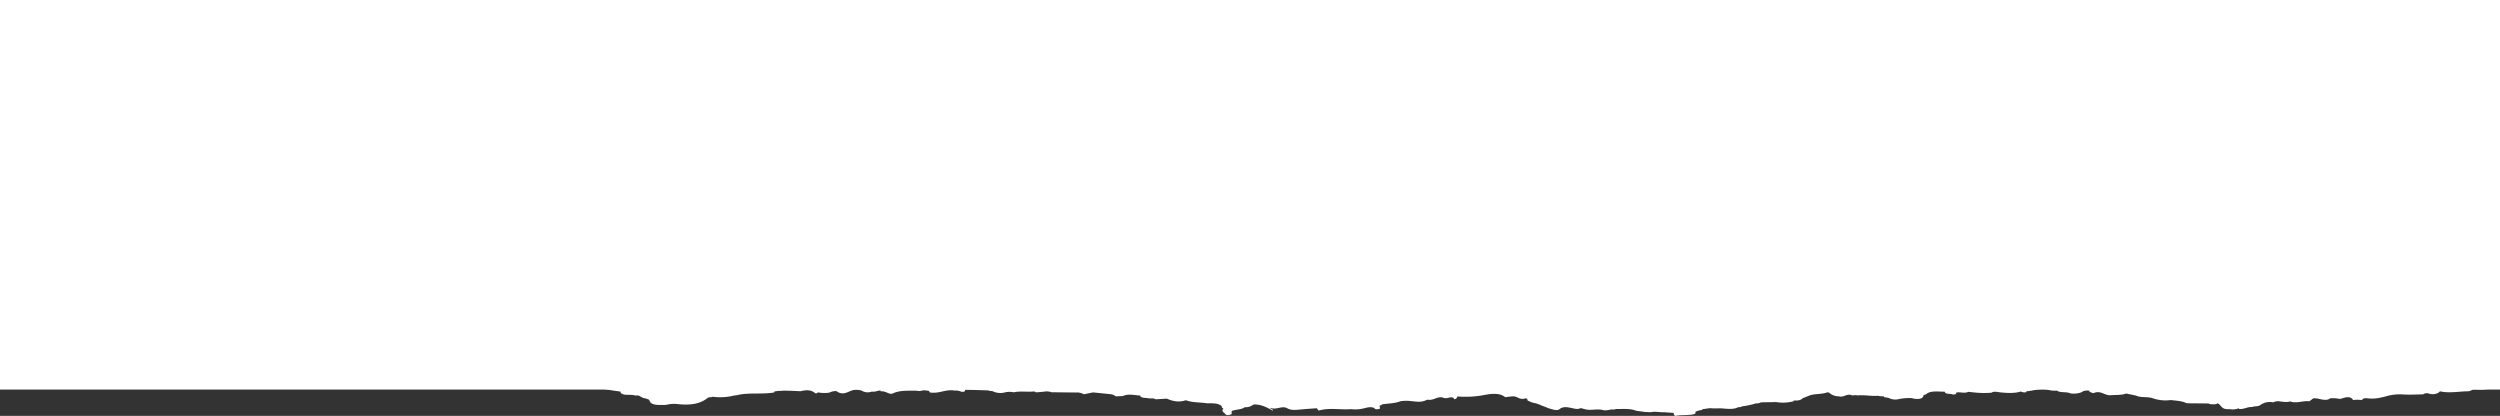 <svg xmlns="http://www.w3.org/2000/svg" xmlns:xlink="http://www.w3.org/1999/xlink" width="1322" height="219.906" viewBox="0 0 1322 219.906">
  <rect x="0" y="0" width="1322" height="219.906" fill="#333333" stroke="none"/>
  <defs>
    <clipPath id="clip-path">
      <rect id="Rectangle_89" data-name="Rectangle 89" width="1196.206" height="29.786" fill="#fff"/>
    </clipPath>
  </defs>
  <g id="Group_609" data-name="Group 609" transform="translate(122 0.551)" style="isolation: isolate">
    <rect id="Rectangle_88" data-name="Rectangle 88" width="1322" height="206" transform="translate(-122 -0.551)" fill="#fff"/>
    <g id="Group_382" data-name="Group 382" transform="translate(0 189.569)" clip-path="url(#clip-path)">
      <path id="Path_8962" data-name="Path 8962" d="M1196.206,12.492v2.852l-5.827.583-3.973-.148a3.755,3.755,0,0,1-.822.107,6.725,6.725,0,0,1-2.245.906c-4.985.022-9.971,1.133-14.958.047l.522-.124a2.6,2.6,0,0,0-.522.124l-.722.354a1.27,1.27,0,0,1,.144.18,6.458,6.458,0,0,1-5.445.617,3.427,3.427,0,0,0-3,.424c-3.556.038-7.173.3-10.651.048a25.14,25.14,0,0,0-8.51.865c-3.287.879-6.423,1.664-10.261,1.179-1.448-.183-2.6.1-2.916.957a15.822,15.822,0,0,0-4.673-.042c-1.632-2.516-4.381-1.27-6.974-.551a15.408,15.408,0,0,0-5.083-.347l-.115-.189c-.078.024-.159.045-.235.072l.35.117c-3,1.968-6.049-.41-9.066.026l-2.05,1.528c-3.391-.431-6.712,1.317-10.128.086-2.014.564-3.974.148-5.944-.086a5.164,5.164,0,0,0-2.958.557l-1.083-.152a8.648,8.648,0,0,0-5.939,1.669h0c-.973.793-2.995.386-4.156.965-2.589-.166-4.283,1.262-6.91,1.03q-.131-.189-.279-.374a7.961,7.961,0,0,1-4.745.445c-4.7.393-4.133-2.112-6.363-3.077A3.351,3.351,0,0,1,1048,23.6a3.049,3.049,0,0,1-2.1-.365h0l-10.994-.1a3.052,3.052,0,0,0-.829-.088c-2.211-1.205-5.3-1.241-8.129-1.624a20.648,20.648,0,0,1-9.41-.891c-2.719-1.044-6.442-.213-8.945-1.453h0l-5.276-1.11h0c-2.511.941-5.528.665-8.327.917-3.249.138-5.115-2.83-9.084-1.075-.72-.425-2.286-.491-2.085-1.307.05-.063.1-.127.147-.19-.1-.008-.193-.014-.289-.023l-.06.13.2.083a5.509,5.509,0,0,0-3.7.5l-.167-.032a.941.941,0,0,1,.072.2,11.426,11.426,0,0,1-6.23.707c-1.985-.989-5.389-.143-7.117-1.464a13.014,13.014,0,0,1-5.185-.551c-3.959-.721-7.231.705-10.889.925a.685.685,0,0,0-.168.491,4.207,4.207,0,0,1-2.791-.367c-3.512,1.044-7.228.829-10.946.439-1.564-.164-3.116-.676-4.556.131l.1.045a47.972,47.972,0,0,1-9.776-.179l-2.683-.273h0c-1.885,1.008-4.186-.031-6.2.336-.191.619-.309,1.278-2.1,1.031-1.149-.527-3.313-.021-3.981-1.039h0q-.068-.211-.143-.421c-3.508.084-7.5-.738-9.9,1.414l-1.421.494a.911.911,0,0,1,.123.271c-.592,1.807-2.855,1.894-5.632,1.453-.094-.151-.294-.224-.6-.221a27.792,27.792,0,0,0-6.588.474,7.891,7.891,0,0,1-5.731-.607L874.41,19.9a.361.361,0,0,1-.129-.428,16.747,16.747,0,0,1-3.551-.353c-.052.032-.1.061-.15.094-3.429.149-6.783-.568-10.233-.245l-1.01-.142-1.971.139c-2.711-1.258-4.441,1.319-7.045.479a7.3,7.3,0,0,1-5.105-1.967,5.673,5.673,0,0,1-.888-.163c-2.676,1.112-6.347.7-9.167,1.592l-3.919,1.577h0c-.977,1.023-2.588,1.355-4.7,1.148q-.075.223-.134.446a21.988,21.988,0,0,1-9.188.428,3.9,3.9,0,0,0-1.3-.2l1.3.2-7.978.125.332-.193a.6.6,0,0,0-.333.193,5.4,5.4,0,0,1-2.765.571,37.922,37.922,0,0,1-7.113,1.52,3.833,3.833,0,0,1-2.183.475l-1.071.466c-3.29,1.024-6.732-.073-10.094.179a35.122,35.122,0,0,1-3.852-.124l-3.986.565a.81.81,0,0,1-.12.4,10.781,10.781,0,0,0-3.711,1.03c.044.015.088.026.133.041.266.383.162.731-.369,1.039-3.161.889-6.865.313-10.1,1-1.027-.406-.91-.99-.914-1.556h0l-5.152-.374c-2.313.135-4.623-.561-6.939-.011l-3.022-.112-4.793-.656c-3.2-1.3-6.957-.864-10.553-.923-.33.091-.695.183-1.145.274-1.959-.261-3.648.743-5.641.32l-.064,0c-3.148-.934-6.787.451-9.919-.558l-2.006-.524h0c-1.5.825-3,.346-4.545.029-2.471-.507-4.576-1.089-6.8.621-1.25.963-3.912-.1-5.789-.609l-1.168-.5-1.612-.621q-.565-.2-1.107-.423c-.749-.38-1.733-.659-2.57-1a11.85,11.85,0,0,1-4.577-1.619q-.053-.443-.106-.886a2.407,2.407,0,0,1-.828-.152c-2.878,1.006-4.015-.738-6.077-1.022a5.09,5.09,0,0,0-.91-.037l-3.831.446c-3.383-2.8-8.689-1.566-12.4-.907a52.508,52.508,0,0,1-12.774.535c-.572.491-.121,1.34-1.868,1.419-.138-.962-1.151-1.14-2.71-.787a4.758,4.758,0,0,1-3.608-.166c-3.043-.346-4.6,1.832-7.8,1.222l-.92.387c-2.521,1.2-5.44.568-8.116.334a20.24,20.24,0,0,0-5.184.122c-2.9,1.173-6.587,1.125-9.881,1.687a.49.49,0,0,0-.116.384c-2.633.19.883,1.977-2.043,2.091a1.624,1.624,0,0,1-1.91-.629c-2.19-.9-3.98-.03-5.914.332a18.06,18.06,0,0,1-6.232.311c-5.684.469-11.682-.916-17.159.774l-.981-1.247c-2.934.22-5.885.392-8.8.674-2.5.241-4.781.5-6.855-.671-2.615-1.475-5.578.845-8.36-.061h0a3.322,3.322,0,0,1-.953.142c.819.249,1.808.4,1.82,1.194-3-1.424-5.539-3.266-10.091-3.3l-.8.4a5.882,5.882,0,0,1-4,1.043c-1.6,1.347-4.97,1.13-7,2.1q0,.5-.006,1.008.041.263.081.526l-1.17.451c-2.12.454-2.15-.554-2.859-1.087-1.107-.737-1.122-1.52-.366-2.335-.818-.253-.965-.655-.917-1.1-1.65-1.851-4.951-1.562-7.972-1.635-3.635-.562-7.733-.285-10.952-1.6-3.878,1.31-7.092.485-10.149-.84l-5.925.374c-.982-.791-2.676-.3-3.943-.583h0c-1.678-.266-3.942-.068-4.238-1.426-3.056-.14-6.207-1.1-9.087.278l-3.764.166a5.333,5.333,0,0,0-2.81-1.163L456,17.379l-4.864,1a7.176,7.176,0,0,0-4.16-.938L434.026,17.3a7.461,7.461,0,0,0-4.037-.288l-4.074.352-1.022-.5c-3.57.41-7.33-.329-10.834.477a10.493,10.493,0,0,0-4.787.067,9.207,9.207,0,0,1-6.335-.643l.03.043c-.678-.26-1.752-.1-2.316-.479l-12.439-.413a.691.691,0,0,1-.157.943,2.568,2.568,0,0,1-2.19-.03,7.082,7.082,0,0,0-3.113-.422c-4.342-.786-7.626,1.435-11.808,1.105-.951.1-1.39-.155-1.573-.595a1.442,1.442,0,0,1,.126-.24,11.186,11.186,0,0,0-3.761-.347l-.049,0c.034.025.073.048.105.074a6.739,6.739,0,0,1-3.241.065c-4.3.095-8.609-.341-12.456,1.467-1.822.857-3.655-1.467-6.339-1.1a1.057,1.057,0,0,1-.143-.481c-1.6.053-2.815.884-4.58.591h0a6.279,6.279,0,0,1-4.474-.039,7.466,7.466,0,0,0-6.511-.385c-1.935.722-4.5,2.469-7.527.317-.59-.42-2.824.063-3.956.657a18.074,18.074,0,0,1-6.116-.144,1.026,1.026,0,0,1-1.629.242c-2-1.59-4.553-1.6-7.486-.836l-4.626-.208c-1.532-.037-3.067-.1-4.593-.1-1.223.286-2.664-.017-3.847.378a1.551,1.551,0,0,0-.8.051,1.535,1.535,0,0,1-.032.507c-6.49,1.2-13.719-.14-20.068,1.546l-1.03.056a29.891,29.891,0,0,1-11.435.695,2.259,2.259,0,0,1-.259-.049c.042.152-.118.242-.5.264l-.006-.014-1.581.15c-3.839,3.186-8.476,4.249-15.714,3.58a17.456,17.456,0,0,0-6.715.382c-3.811-.005-8.083.469-8.75-2.53-.081-.363-1.425-.651-2.184-.974-1.917-.111-2.367-1.249-4.035-1.534l-1.042.116a2.606,2.606,0,0,0-.8-.19c-2.221-.549-5.319.326-6.975-1.142l-.313-.813c-7.084-.851-13.7-2.386-20.469-3.7-.882-.171-1.475-.334-1.48-.846l-1-.156c-3.766.053-7.707-.372-11.056.913-2.022.776-2.817-1.563-4.865-.45-.528-.879-3.212-.425-3.484-1.465-3.905.123-7.827,1.989-11.711-.04l-5.053.024c-3.656.42-6.808-.443-10.06-1.051l-1.1-.418-3.728-.083c-2.551,1.891-6.607.624-9.877,1.12-1.582.24-4.128-.054-6.247.007-2.372.085-5.147.806-6.567-.608-.19.026-.388.047-.6.061a9.923,9.923,0,0,1-2.923-.6L98.88,9.7h0c-2.543,1.019-5.441.528-8.228.514-.754-.529-2.593-.193-3.112-.91-1.2.384-2.96.041-3.914.755l-.573-.281c-.931.516-2.18.339-3.327.387-1.612.41-3.271.972-4.353-.354h0a5.176,5.176,0,0,1-.705-.157c-5.015.084-10.038.83-15.043-.045h0l-1.083-.359h0c-1.49-.793-3.156-.315-4.776-.176-1.851-.875-4.039-.227-6.055-.356a2.2,2.2,0,0,1-1.769.514c-1.53,1.038-3.651-.046-5.347.4L39.469,9.19h0a98.3,98.3,0,0,1-12.806.54c-2.336,1.261-4.676.419-7.015,0h0c-4.645.464-8.9,2.036-13.961,1.32h0A16.788,16.788,0,0,0,0,11.644V3.364l.943-.012a1.836,1.836,0,0,1,.471-.424l2.873-.08h0a4.282,4.282,0,0,0,.149-.467c1.713.125,3.572-.142,5.09.5v0h0a53.885,53.885,0,0,0,12.9-1.54A25.37,25.37,0,0,1,31.7,1.283h0a52.305,52.305,0,0,0,7.9-.432c3.975-.325,7.953-.8,11.914.042a.887.887,0,0,0,.149.4h0c4.825-.229,9.294.807,13.986,1.048l-.864.276a1.731,1.731,0,0,0,.864-.276,9.447,9.447,0,0,1,4.038-.47c4.234-.961,8.668-.509,13.04-.49a5.887,5.887,0,0,1,5.032-.024l3.055-.07C94.057.2,97.855.744,101.339.342c1.18.052,2.321.273,3.528.225C110.646.079,116.424.519,122.2.581c3.2.034,6.3.222,8.83,1.387a2.078,2.078,0,0,1,.334.381,3.61,3.61,0,0,1,3.939.253,2.7,2.7,0,0,1,.426-.281c3.447-1.163,7.375-.444,11.032-.6,3.465-.146,7.094.322,10.677.248a4.238,4.238,0,0,1,.469.47c.015-.016.035-.026.05-.042l2.059-.035c3.829.12,7.161-1.2,11.013-1.011a8.145,8.145,0,0,1,4.691-.475,1.566,1.566,0,0,1,.551-.4,8.536,8.536,0,0,1,5.361-.095,1.874,1.874,0,0,1,.741.459l17.707.548a.671.671,0,0,1,.539-.5c2.419-.575,4.922-.272,7.4-.2.674.233,1.369.453,2.031.694l5.153-.016h0a92.028,92.028,0,0,1,12.009.026c2.873-.143,5.658-.859,8.633-.357a4.459,4.459,0,0,1,2.39.662c2.333.18,4.734-.069,7.06.144a1.065,1.065,0,0,1-.135.451l.351.09a34.167,34.167,0,0,1,6.969.4c.169.034.336.074.5.123l4.3.528c1.045.322,1.992.67,1.471,1.423-.093.045-.194.083-.291.124l1,.422h0a59.823,59.823,0,0,1,11.909.079h0l2,.038h0c1.434,0,2.856-.5,4.295-.313a5.719,5.719,0,0,1,.875-.23,7.241,7.241,0,0,1,3.082.147c.116.049.223.1.329.149,2.865-.972,5.915-.613,8.986-.109l.55.377a2.939,2.939,0,0,1,.378-.267c5.509.2,10.827.983,16.262,1.416a1.781,1.781,0,0,1,.768.624c0,.006,0,.012,0,.018,4.727-1.216,8.828-.053,12.944,1.061a1.971,1.971,0,0,1,.2.2l4.534-.488,2.991-.036,4.008-.44h0l1.854-.163,1.2-.408h0a2.538,2.538,0,0,1,.023-.508l1.721-.089c.087-.024.175-.045.264-.067,2.345-1.525,5.948-1.2,9.062-1.6,1.641.027,3.448-.106,4.022.97a2.568,2.568,0,0,1,.723-.435c3.851-.652,7.719-1.484,11.367-.123.289-.053.592-.1.913-.134a7.205,7.205,0,0,1,1.5.088,13.7,13.7,0,0,0,3.917.591,2.789,2.789,0,0,0,.616-.246c2.739-.757,5.891-.608,8.766-1.067a11.223,11.223,0,0,1,4.106-.011c.757.226,1.3.517,1.164,1.014l-.032.012h.043l-.057.123,4.992-.066a3.685,3.685,0,0,1,1.285-.542,5.269,5.269,0,0,1,3.633.436c.012,0,.027.007.039.012a.945.945,0,0,1,.179-.6,15.511,15.511,0,0,1,10.3.513c.021.02.034.039.054.058a3.049,3.049,0,0,1,.957-.183c1.524.526,3.793.23,5.518.536q.85-.032,1.691-.147a3.865,3.865,0,0,1,1.082-.743,5.9,5.9,0,0,1,3.959-.037c.332.156.671.306,1.011.457a21.641,21.641,0,0,0,4.456-.825l.464.043.471,0a7.691,7.691,0,0,0,1.9.209,9.567,9.567,0,0,1,1.62.26,17.293,17.293,0,0,0,5.6-.379,3.988,3.988,0,0,1,3.059.835l.147.012a1.189,1.189,0,0,0,.2-.218,5.9,5.9,0,0,1,1.359-.243c.6.03,1.233,0,1.845.012l2.051-.367a1.831,1.831,0,0,1,.222-.225,7.571,7.571,0,0,1,.946-.478.7.7,0,0,0,.27-.383c3.479-.767,6.535.241,9.741.617a3.251,3.251,0,0,0,.208.28h0l7.93-.046h0c1.469-.816,4.614-.055,5.426-1.752.389-.814,2.239-.016,3.345.213a13.254,13.254,0,0,1,4.308,1.654c-.056.191-.112.382-.167.573h0c.013.015.019.031.031.045.171-.01.345-.017.519-.023,1.229.18,2.5.131,3.755.2,3.713.27,7.636-.234,11.333.093a119.493,119.493,0,0,0,12.661-.361h0c5.2-1.107,10.422-.746,15.645-.1a6.157,6.157,0,0,1,2.527-.2c.093.036.189.069.283.1,1.032-.7,2.844-.312,4.235-.522,3.254.373,6.219,1.383,9.746,1.175l.448.157a4.363,4.363,0,0,1,2.366-.1c3.467.645,6.736.064,10.057-.3,2.812-.517,5.176.382,7.734.666a8.207,8.207,0,0,0,.843-.13,62.4,62.4,0,0,1,11.64-.52,11.307,11.307,0,0,1,1.223.362l6.425-.111,11.109-.018c4.644-.327,9.084-1.421,13.93-.988l2.185.923h0l-.174.185c.038,0,.073,0,.112,0l.062-.184c2.661.1,5.354-.924,7.989.062h0l9.15.96h0l1.849.182h0l2.934-.009h0L627.6,6.52h0a62.131,62.131,0,0,1,13.99-2.109l1.075-.937q.473-.047.953-.075a11.388,11.388,0,0,1,3.5-.224,10.607,10.607,0,0,0,6-.456c1.73-.035,2.924-.882,4.712-.83a7.163,7.163,0,0,1,2.834.329,1.413,1.413,0,0,1,.1.195l4.207.04h0l2.638,0h0l.992-.094h0a10.035,10.035,0,0,1,4.017-.525c-.154-.39.108-.606,1.172-.484,7.928.082,15.895-.188,23.738.685h0l0,0,3.281-.132c6.02-.19,12.092.077,18.063-.548l1.062.583a18.522,18.522,0,0,1,5.9.377l6.055.6a1.175,1.175,0,0,0,.165.411h0l1.789.2c2.765.911,6.367.523,9.054,1.552l1.964.4h0a10.879,10.879,0,0,1,6.168-.03h0a6.436,6.436,0,0,1,.979.068l3.972.014h0c1.717-.027,3.4-.78,5.152-.065l2.851.1h0l2.153.01h0a27.479,27.479,0,0,1,6.96.585v0h0c1.4-.813,4.312-.432,5.105-1.723.238.028.476.045.719.051l2.93.672h0l0,0,4.2-.1c3.087-.192,6.213-.6,9.076.44l1.027-.081c4.837,1.329,9.924-.526,14.8.308h0l4.154.689,1.3.078a11.007,11.007,0,0,1,4.787.477l6.974.629,3.079-1.074c6.42-.17,12.631.719,18.964.99h0l9.069-.026a20.66,20.66,0,0,1,5-.007l2.875-.006,1.137-.511a109.166,109.166,0,0,0,14.145-.419h0c3.683-.574,7.322-1.457,11.238-.437l1.74.061h0l0,0c6.12-.079,12.305-1.134,18.322.331h0c.058-.007.118-.007.177-.012a3.639,3.639,0,0,1,.328-.438,17.259,17.259,0,0,1,5.543-.212c4.494-.748,8.767.312,13.15.427,6.191-.093,12.475.311,18.448-.984a5.365,5.365,0,0,1,3.263.216l1.829.087c.764.291,2.6-.068,2.216.921l.036-.006-.011.026L970.7,6.522c1.415-.75,3.576-.386,5.141-.913A117.086,117.086,0,0,0,990.332,7.2a18.828,18.828,0,0,1,6.5.877c1.774.246,3.72.284,5.033,1.094h0a3.153,3.153,0,0,0,.331.081l-.331-.081a17.319,17.319,0,0,1,4.905.406l.071.007h0a7.239,7.239,0,0,1,5.091-.022l.112-.009a18.07,18.07,0,0,1,6.911-.229v0l1.876-.016h0c1.986-.428,4.333.026,6.208-.673l2.636.024c2.2.82,4.906.592,7.335.939h0c1.658.158,3.532-.19,4.933.563l-.007,0,2.047-.52c3.264.538,6.816-.467,10,.5h0c1.532-.083,3.111-.276,4.294.48v0h0c3.835-.208,7.645,1.124,11.493.048l.1.011c-.035,0-.067-.01-.1-.011,1.234-.577,2.846-.342,4.264-.527l1.121.4h0l1.048.106,9.858-.007,1.242-.887,5.85-.143a6.058,6.058,0,0,0,.923.119,1.931,1.931,0,0,0,.216.381c2.452.006,4.984-.255,7.195.564l3.529-.022c3.6-.755,7.376-.428,11.09-.487,2.891-.923,5.881-.034,8.739.028,7.495.161,14.846-1.216,22.338-.412l3.186,1.016h0l5.927-.022a33.26,33.26,0,0,1,6.94-.582,9.921,9.921,0,0,0,3.382.378,3.214,3.214,0,0,0,1.065-.249,15.42,15.42,0,0,1,7.644.889l2.091.495h0l3.125.084h0c2.092,1.362,5.088.811,7.746.973l6.933.046c0-.008-.005-.014-.005-.023.315-.112.642-.208.979-.292M193.97,13.3c-.014.01-.022.022-.037.032h.06l.007-.008c-.008-.01-.022-.016-.03-.026m2.129-1.6h.007l.013-.005a.009.009,0,0,0,0,0l-.022.008m1.944-3.125s0,.009,0,.013l.026-.011-.024,0m56.084,10.781-.244.046a2.477,2.477,0,0,0,.352.082.378.378,0,0,1-.108-.128m51.351-4.023s0,.007,0,.01l.04-.009h-.042m24.96-4.2h-.013l.028.025.015-.005-.03-.02m21.035-5.006-.06.044.11.036a.633.633,0,0,1-.05-.08m1.1,9.686c-.177,0-.356,0-.534,0a1.1,1.1,0,0,1,.136.17c.134-.052.268-.105.4-.168h0m51.257-7.2-.016-.007-.005,0,.025.012s0-.006,0-.01m10,1.518.021.017-.049.012.04.011c0-.008.011-.014.015-.023l.006,0-.034-.014m21.112-4.625-.333,0a1.476,1.476,0,0,1,.078.127l.256-.129h0m56.742,11.984.027,0,.009-.018-.036.013M783.1,14.8h0m138.5-2.6-.066-.01c0,.009,0,.018,0,.027l.069-.016h0m22.007,1.065,0,0,.008,0h-.01m53.479,4.006c-.088.035-.18.071-.29.106.114.034.23.061.345.091a1.433,1.433,0,0,0-.055-.2m91.363,4.679.6.217a1.353,1.353,0,0,0-.6-.217m27.577-11.353h0m75.387,3.215.292.086c.015-.027.036-.059.054-.088l-.346,0" transform="translate(0 0)" fill="#fff"/>
    </g>
  </g>
</svg>
